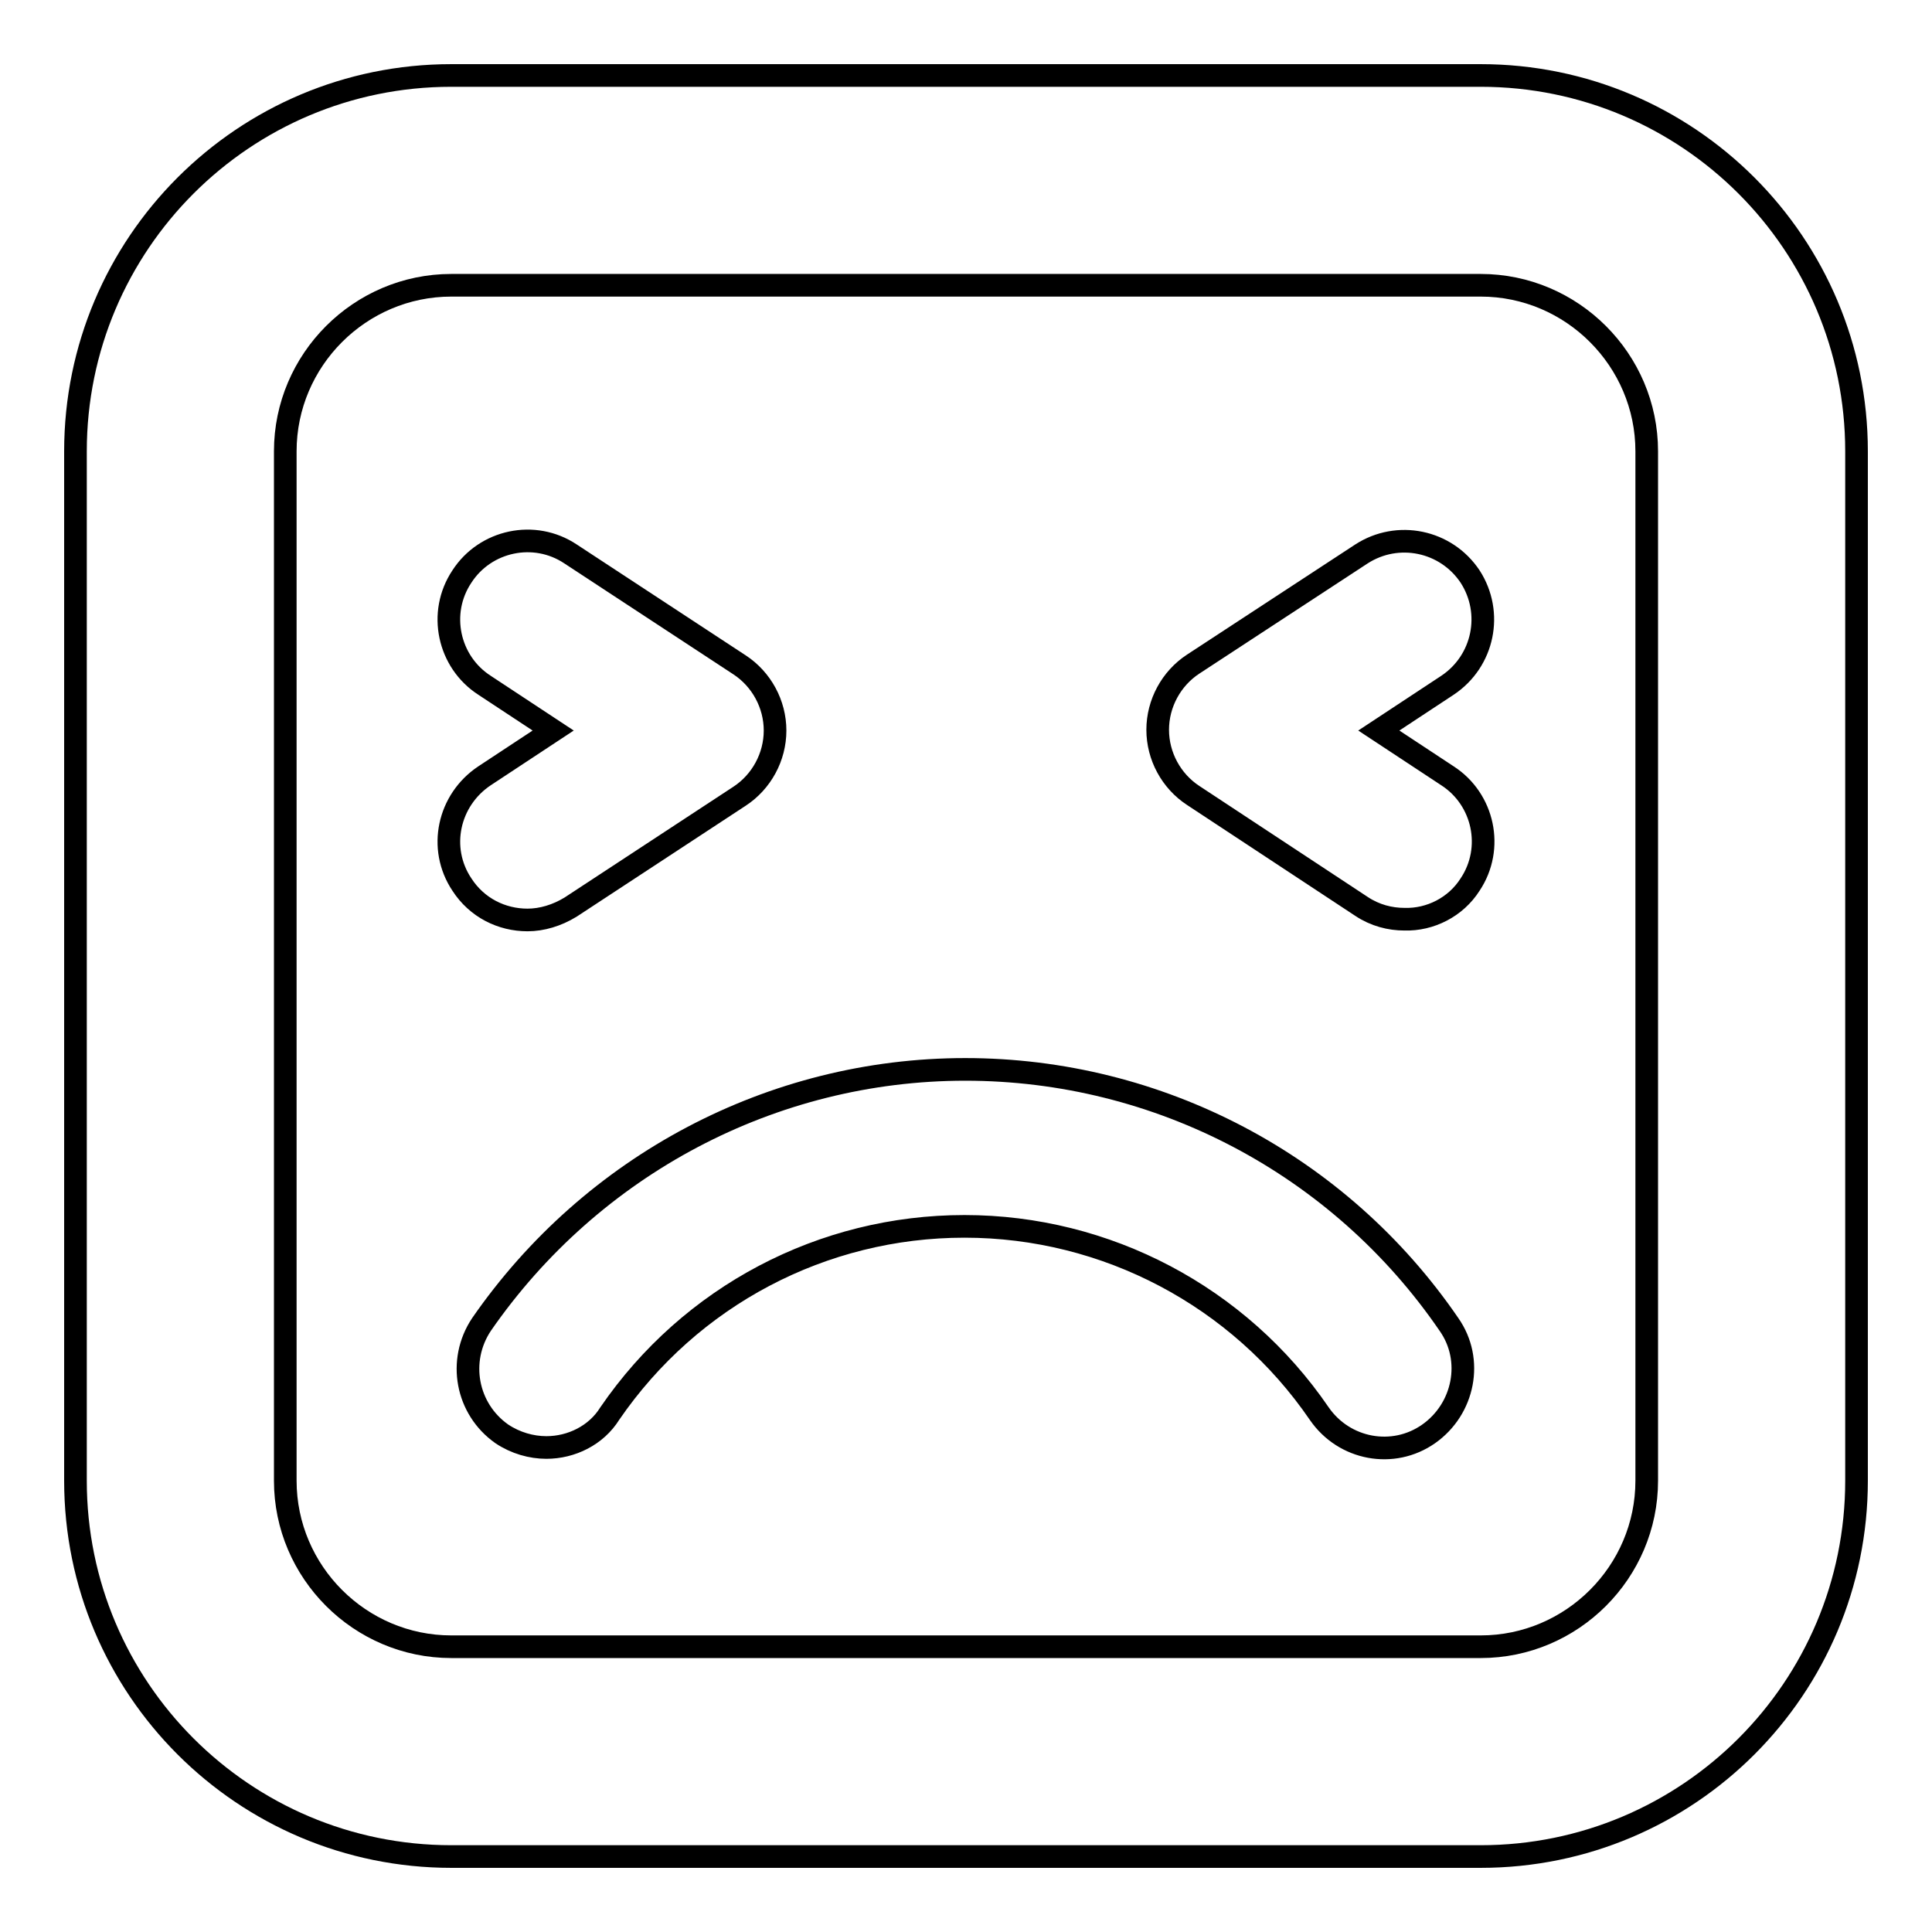 <?xml version="1.0" encoding="utf-8"?>
<!-- Svg Vector Icons : http://www.onlinewebfonts.com/icon -->
<!DOCTYPE svg PUBLIC "-//W3C//DTD SVG 1.1//EN" "http://www.w3.org/Graphics/SVG/1.1/DTD/svg11.dtd">
<svg version="1.1" xmlns="http://www.w3.org/2000/svg" xmlns:xlink="http://www.w3.org/1999/xlink" x="0px" y="0px" viewBox="0 0 256 256" enable-background="new 0 0 256 256" xml:space="preserve">
<g><g><path stroke-width="3" fill-opacity="0" stroke="#000000"  d="M72.4,191.8c-2,0-4.1-0.6-5.9-1.8c-4.7-3.3-5.9-9.7-2.7-14.5c14.6-21.1,38.5-33.8,64.1-33.8c25.6,0,49.6,12.6,64.1,33.8c3.3,4.7,2,11.2-2.7,14.5c-4.7,3.3-11.2,2.1-14.5-2.7c-10.6-15.5-28.2-24.8-47-24.8s-36.3,9.2-47,24.8C79,190.2,75.7,191.8,72.4,191.8z M75.6,120.2l22.4-14.7c2.9-1.9,4.7-5.2,4.7-8.7c0-3.5-1.8-6.8-4.7-8.7L75.6,73.4c-4.8-3.2-11.3-1.8-14.4,3c-3.2,4.8-1.8,11.3,3,14.4l9.1,6l-9.1,6c-4.8,3.2-6.2,9.6-3,14.4c2,3.1,5.3,4.7,8.7,4.7C71.8,121.9,73.8,121.3,75.6,120.2z M194.8,117.2c3.2-4.8,1.8-11.3-3-14.4l-9.1-6l9.1-6c4.8-3.2,6.1-9.6,3-14.4c-3.2-4.8-9.6-6.1-14.4-3L158.1,88c-2.9,1.9-4.7,5.2-4.7,8.7c0,3.5,1.8,6.8,4.7,8.7l22.3,14.7c1.8,1.2,3.8,1.7,5.7,1.7C189.5,121.9,192.9,120.2,194.8,117.2z M246,196.2V59.8c0-27.5-22.3-49.8-49.8-49.8H59.8C32.3,10,10,32.3,10,59.8v136.4c0,27.5,22.3,49.8,49.8,49.8h136.4C223.7,246,246,223.7,246,196.2z M196.2,37.8c12.1,0,22,9.9,22,22v136.4c0,12.1-9.9,22-22,22H59.8c-12.1,0-22-9.9-22-22V59.8c0-12.1,9.9-22,22-22H196.2z"/></g></g>
</svg>